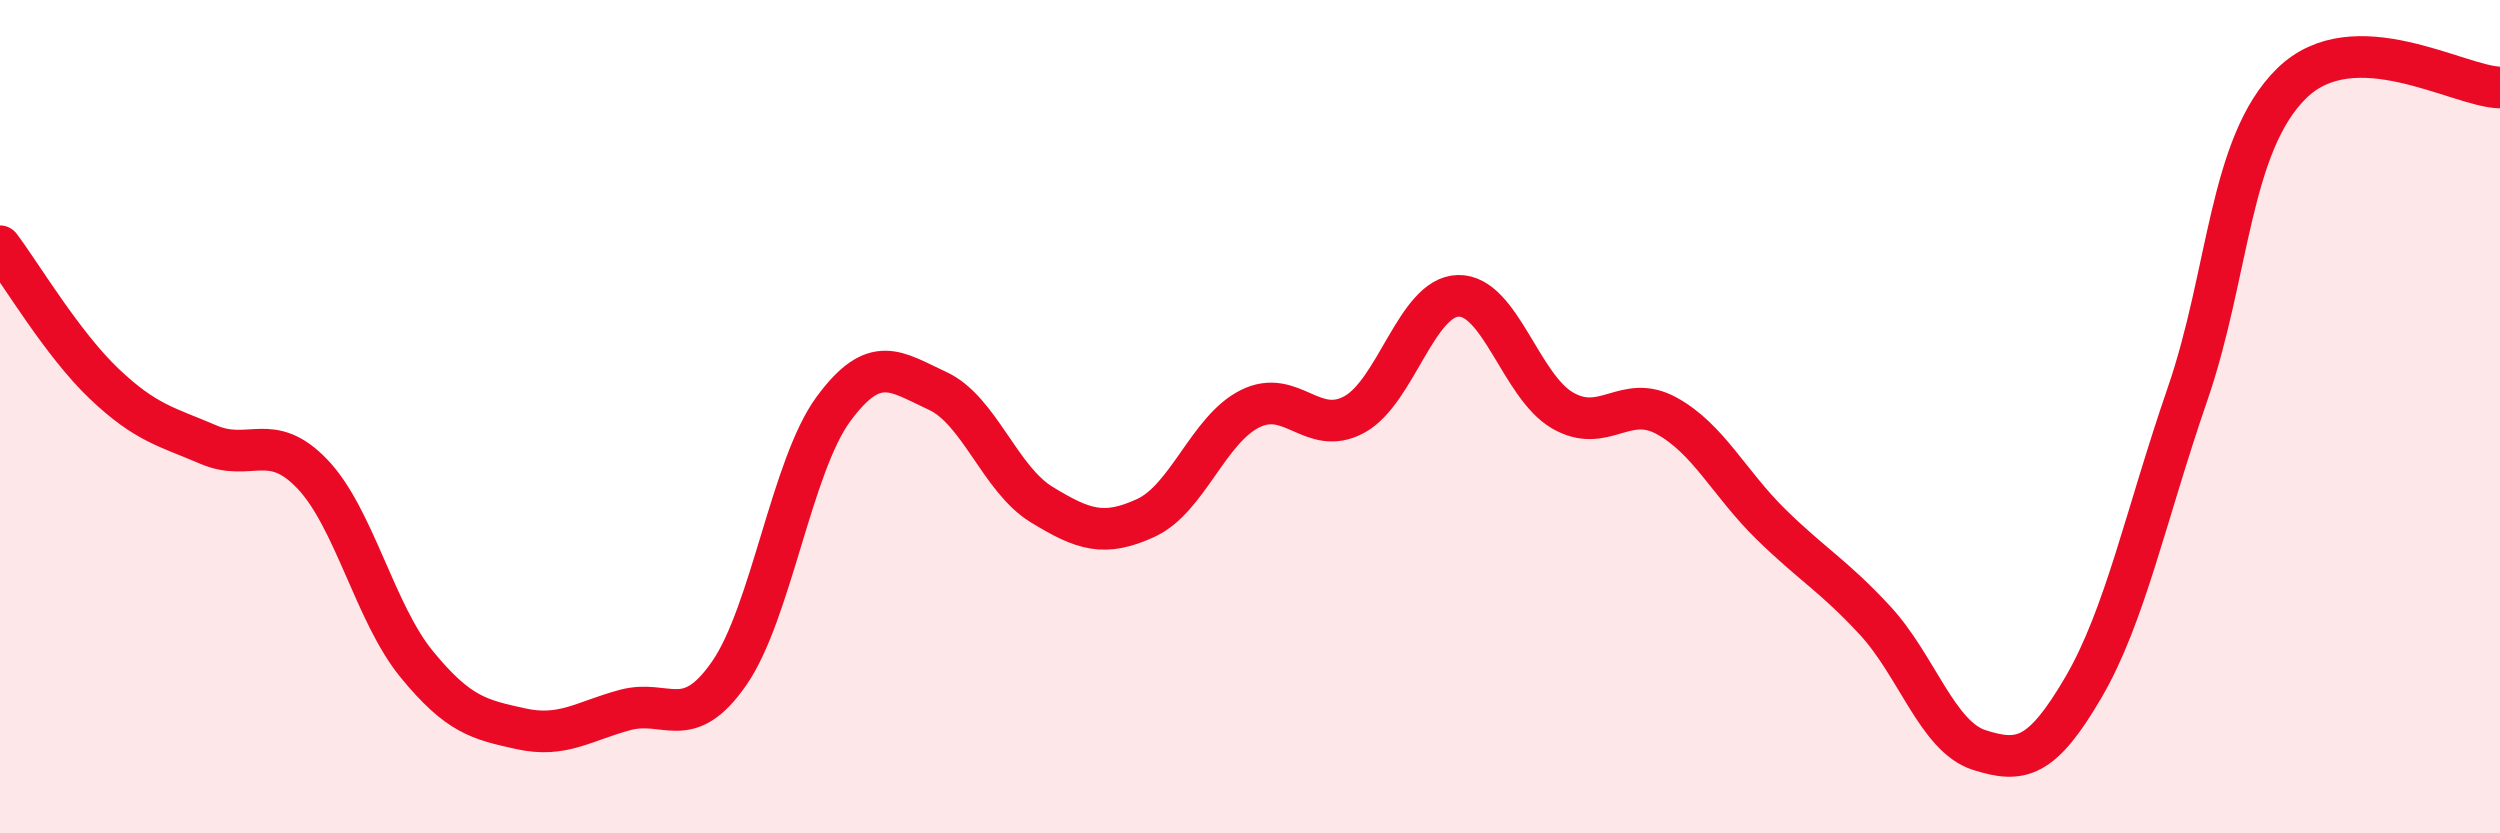 
    <svg width="60" height="20" viewBox="0 0 60 20" xmlns="http://www.w3.org/2000/svg">
      <path
        d="M 0,5.91 C 0.5,6.57 1.5,8.26 2.5,9.21 C 3.5,10.16 4,10.24 5,10.67 C 6,11.1 6.5,10.33 7.5,11.38 C 8.5,12.43 9,14.72 10,15.94 C 11,17.16 11.5,17.27 12.5,17.49 C 13.5,17.71 14,17.31 15,17.04 C 16,16.77 16.5,17.6 17.5,16.16 C 18.5,14.72 19,11.18 20,9.82 C 21,8.46 21.5,8.92 22.5,9.38 C 23.5,9.84 24,11.5 25,12.11 C 26,12.72 26.5,12.89 27.5,12.43 C 28.5,11.97 29,10.31 30,9.81 C 31,9.31 31.5,10.49 32.5,9.95 C 33.5,9.41 34,7.12 35,7.1 C 36,7.08 36.5,9.27 37.5,9.85 C 38.5,10.43 39,9.43 40,9.98 C 41,10.53 41.5,11.6 42.5,12.58 C 43.5,13.56 44,13.81 45,14.89 C 46,15.97 46.5,17.68 47.5,18 C 48.5,18.32 49,18.21 50,16.5 C 51,14.79 51.5,12.36 52.5,9.46 C 53.5,6.56 53.5,3.47 55,2 C 56.5,0.53 59,2.08 60,2.1L60 20L0 20Z"
        fill="#EB0A25"
        opacity="0.1"
        stroke-linecap="round"
        stroke-linejoin="round"
      />
      <path
        d="M 0,5.91 C 0.5,6.57 1.5,8.26 2.5,9.21 C 3.5,10.16 4,10.24 5,10.67 C 6,11.1 6.5,10.33 7.5,11.38 C 8.5,12.43 9,14.72 10,15.94 C 11,17.16 11.5,17.27 12.5,17.49 C 13.5,17.71 14,17.31 15,17.04 C 16,16.77 16.5,17.6 17.5,16.16 C 18.5,14.72 19,11.18 20,9.82 C 21,8.46 21.5,8.92 22.5,9.38 C 23.5,9.84 24,11.5 25,12.11 C 26,12.72 26.5,12.89 27.5,12.43 C 28.5,11.97 29,10.31 30,9.81 C 31,9.31 31.5,10.49 32.5,9.95 C 33.5,9.41 34,7.12 35,7.1 C 36,7.08 36.5,9.27 37.5,9.85 C 38.5,10.43 39,9.43 40,9.98 C 41,10.53 41.5,11.6 42.5,12.58 C 43.5,13.56 44,13.81 45,14.89 C 46,15.97 46.5,17.68 47.5,18 C 48.5,18.32 49,18.21 50,16.5 C 51,14.79 51.5,12.36 52.5,9.46 C 53.5,6.56 53.5,3.47 55,2 C 56.5,0.53 59,2.08 60,2.1"
        stroke="#EB0A25"
        stroke-width="1"
        fill="none"
        stroke-linecap="round"
        stroke-linejoin="round"
      />
    </svg>
  